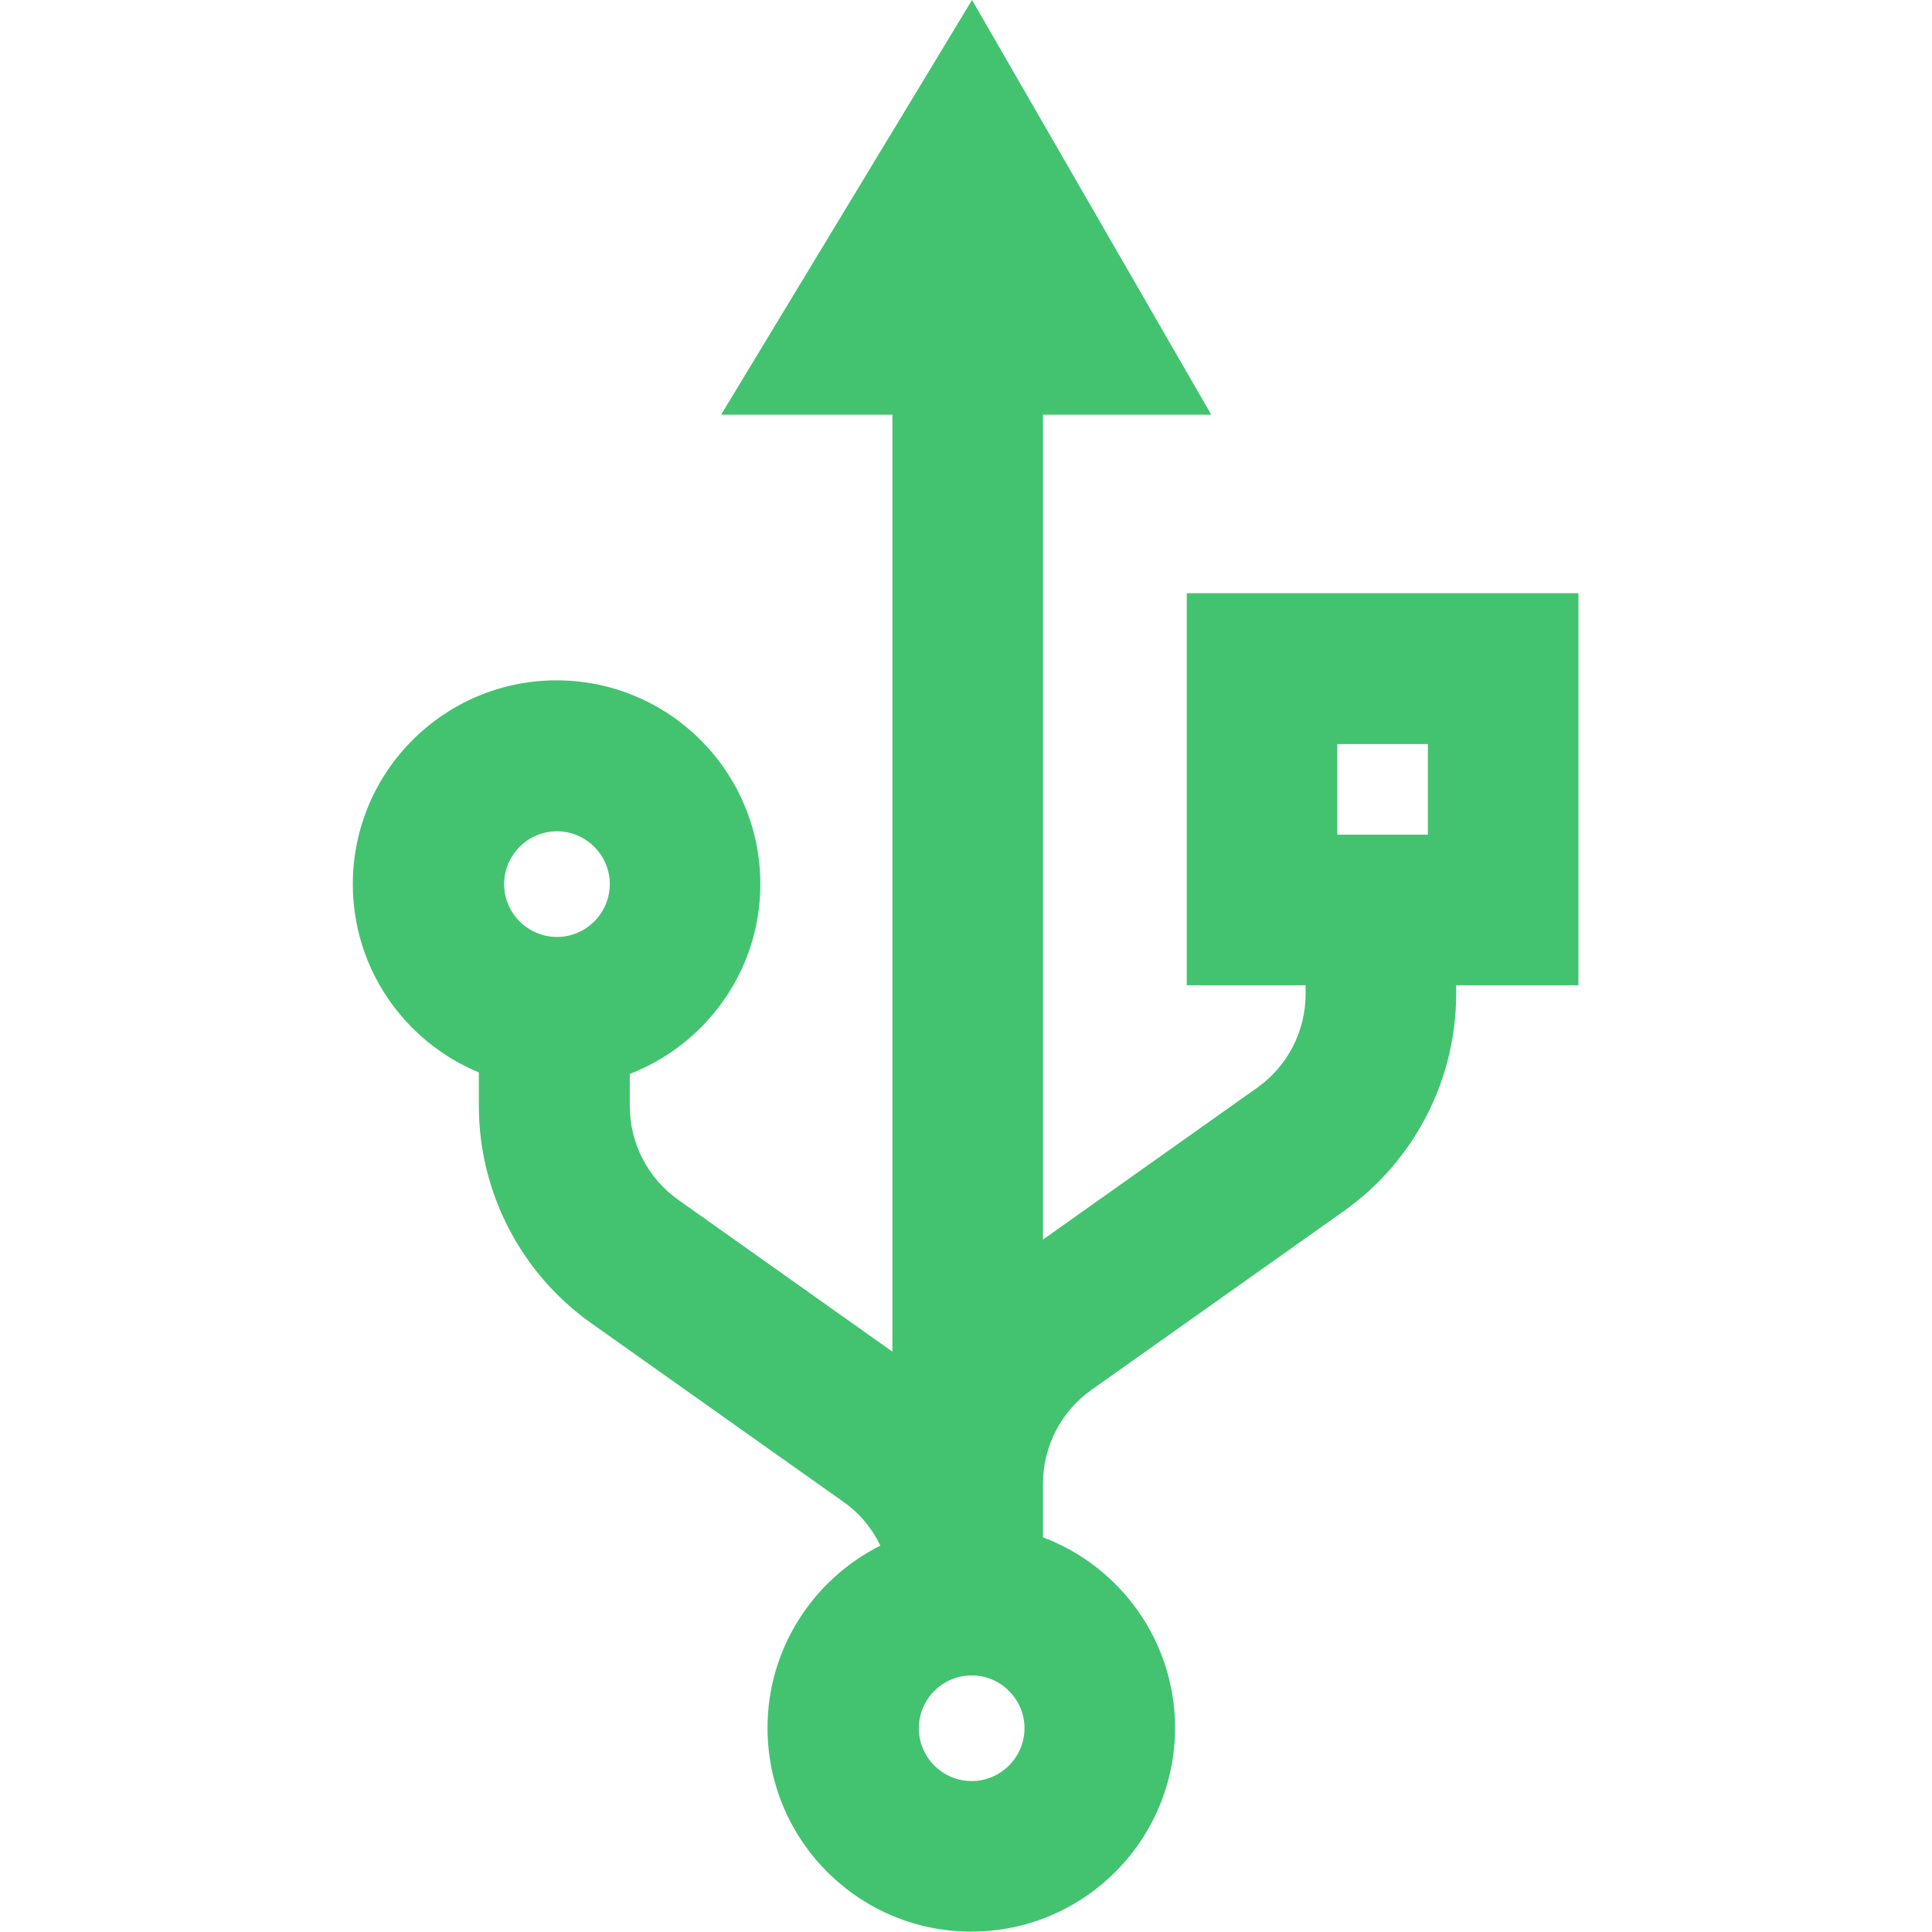 <?xml version="1.0" encoding="utf-8"?>
<!-- Generator: Adobe Illustrator 22.1.0, SVG Export Plug-In . SVG Version: 6.00 Build 0)  -->
<svg version="1.1" id="Capa_1" xmlns="http://www.w3.org/2000/svg" xmlns:xlink="http://www.w3.org/1999/xlink" x="0px" y="0px"
	 viewBox="0 0 512 512" style="enable-background:new 0 0 512 512;" xml:space="preserve">
<style type="text/css">
	.st0{fill:#43C370;}
</style>
<g>
	<g>
		<path class="st0" d="M314.5,157.2v103.9H346v2.3c0,9.9-4.8,19.2-12.9,24.9l-56.7,40.2V109.9H321L257.6,0l-66.5,109.9h45.4v248.3
			l-56.7-40.2c-8.1-5.7-12.9-15-12.9-24.9v-8.5c20.2-7.8,34.6-27.4,34.6-50.3c0-29.8-24.2-54-54-54c-29.8,0-54,24.2-54,54
			c0,22.5,13.8,41.8,33.4,49.9v8.9c0,22.8,11.1,44.3,29.7,57.5l66.9,47.4c4.3,3,7.6,7,9.8,11.6c-17.7,8.9-29.9,27.2-29.9,48.3
			c0,29.8,24.2,54,54,54s54-24.2,54-54c0-23.1-14.6-42.8-35-50.5v-14.2c0-9.9,4.8-19.2,12.9-24.9l66.9-47.4
			c18.6-13.2,29.7-34.7,29.7-57.5v-2.3h32.4V157.2H314.5z M147.6,248.3c-7.7,0-14-6.3-14-14c0-7.7,6.3-14,14-14s14,6.3,14,14
			S155.3,248.3,147.6,248.3z M257.5,472c-7.7,0-14-6.3-14-14s6.3-14,14-14c7.7,0,14,6.3,14,14S265.2,472,257.5,472z M378.4,221.2
			h-24v-24h24V221.2z"/>
	</g>
</g>
</svg>
